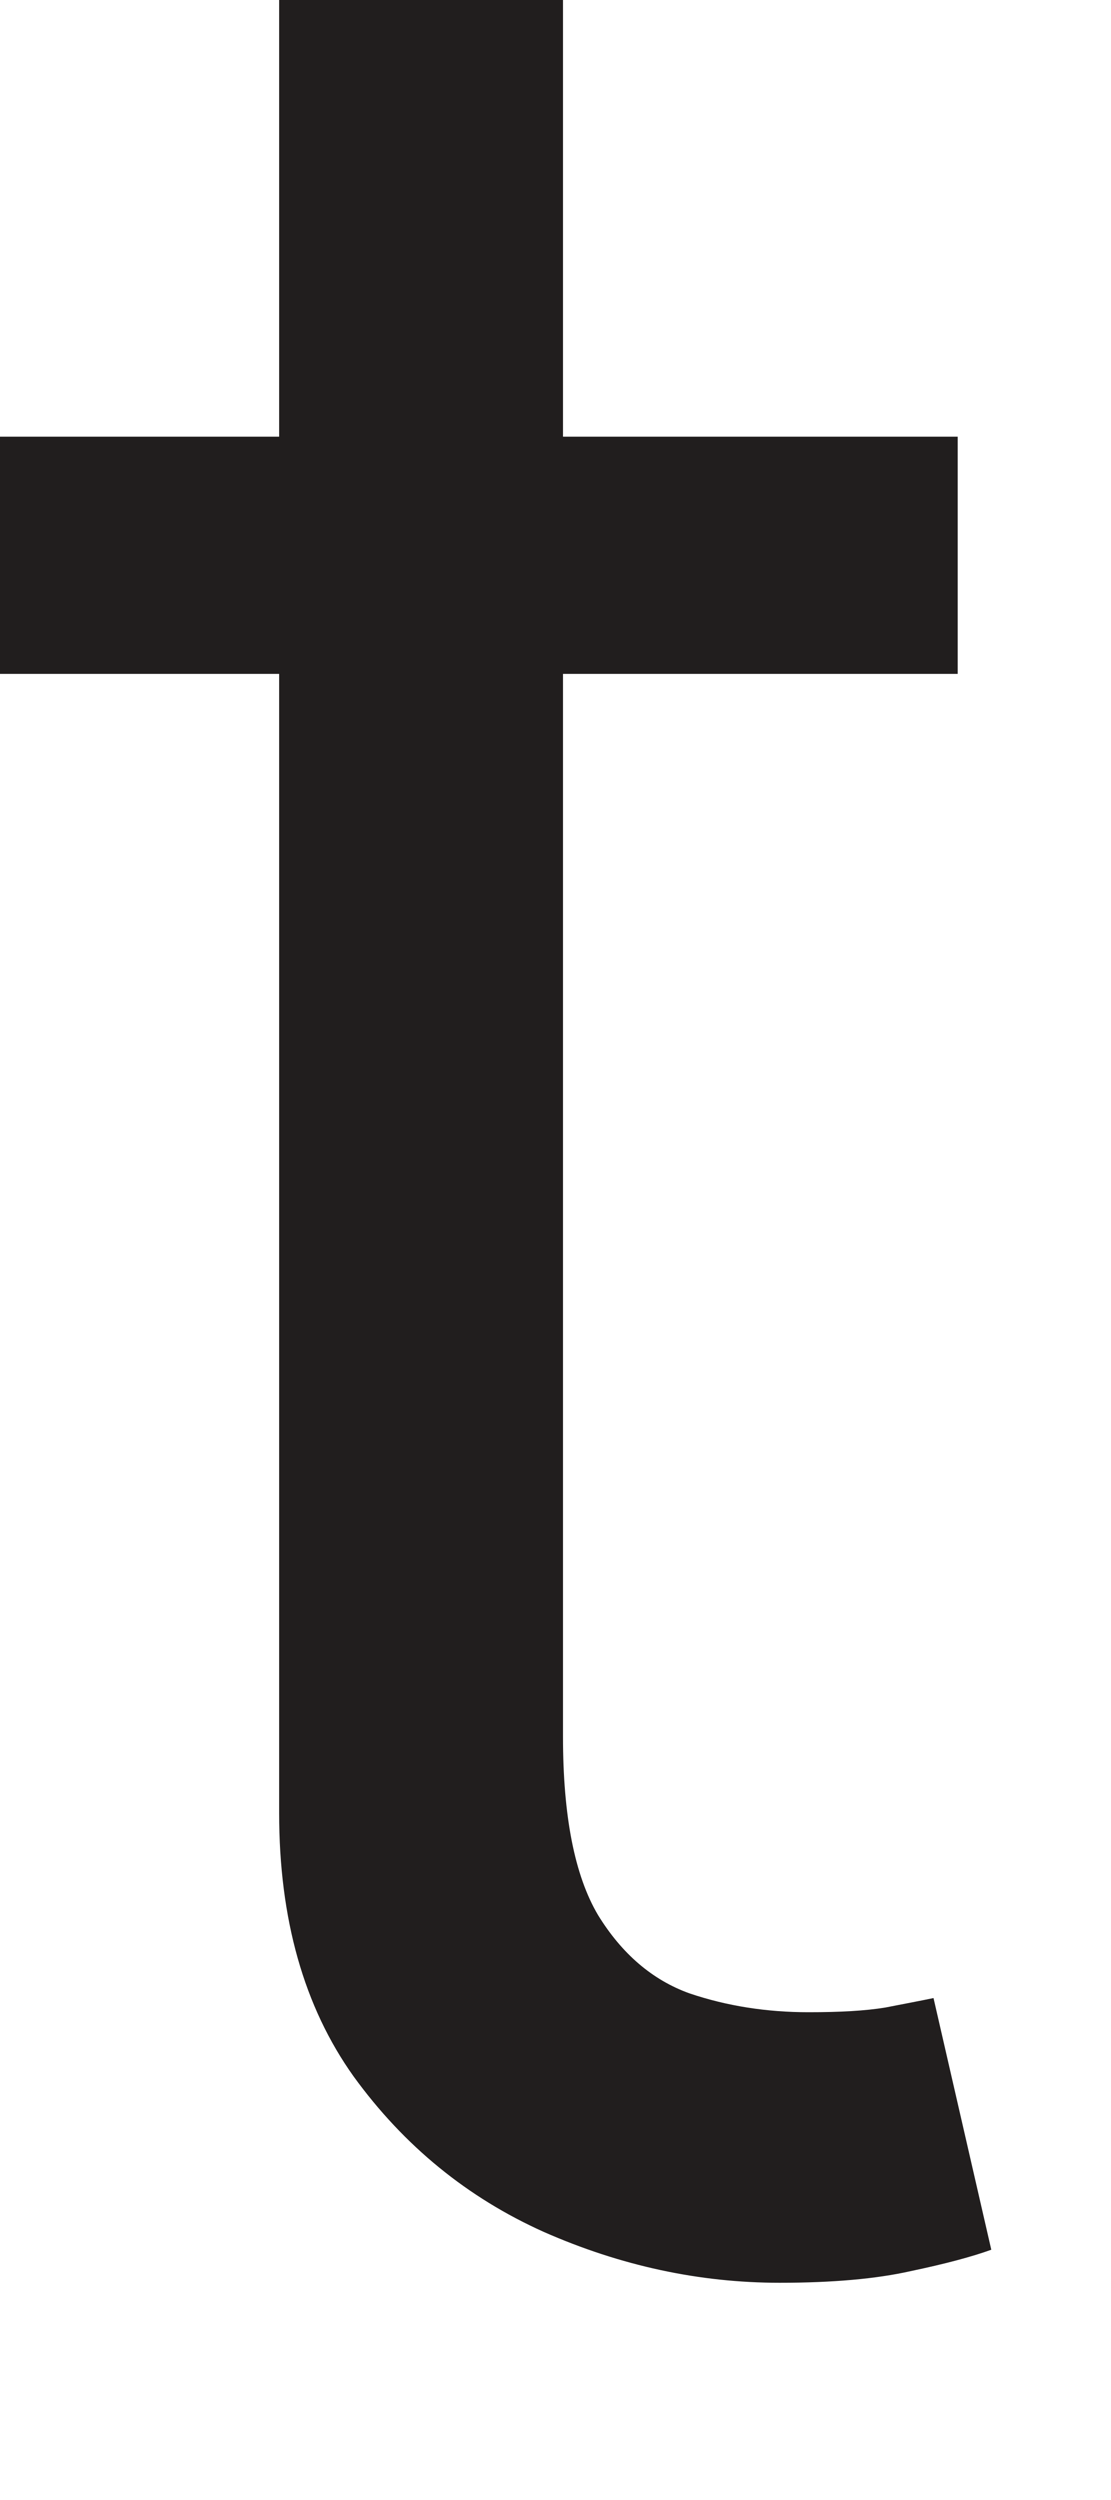 <?xml version="1.0" encoding="utf-8"?>
<svg xmlns="http://www.w3.org/2000/svg" fill="none" height="100%" overflow="visible" preserveAspectRatio="none" style="display: block;" viewBox="0 0 4 9" width="100%">
<path d="M3.448 1.572V2.426H0V1.572H3.448ZM1.005 0H2.027V6.253C2.027 6.538 2.069 6.752 2.153 6.894C2.239 7.034 2.349 7.128 2.482 7.176C2.618 7.222 2.761 7.244 2.911 7.244C3.023 7.244 3.116 7.239 3.188 7.227C3.26 7.213 3.318 7.202 3.361 7.193L3.569 8.099C3.5 8.124 3.403 8.15 3.279 8.176C3.155 8.204 2.997 8.218 2.807 8.218C2.518 8.218 2.235 8.157 1.958 8.035C1.684 7.912 1.455 7.726 1.273 7.475C1.094 7.224 1.005 6.908 1.005 6.527V0Z" fill="#211E1E" id="Vector"/>
</svg>